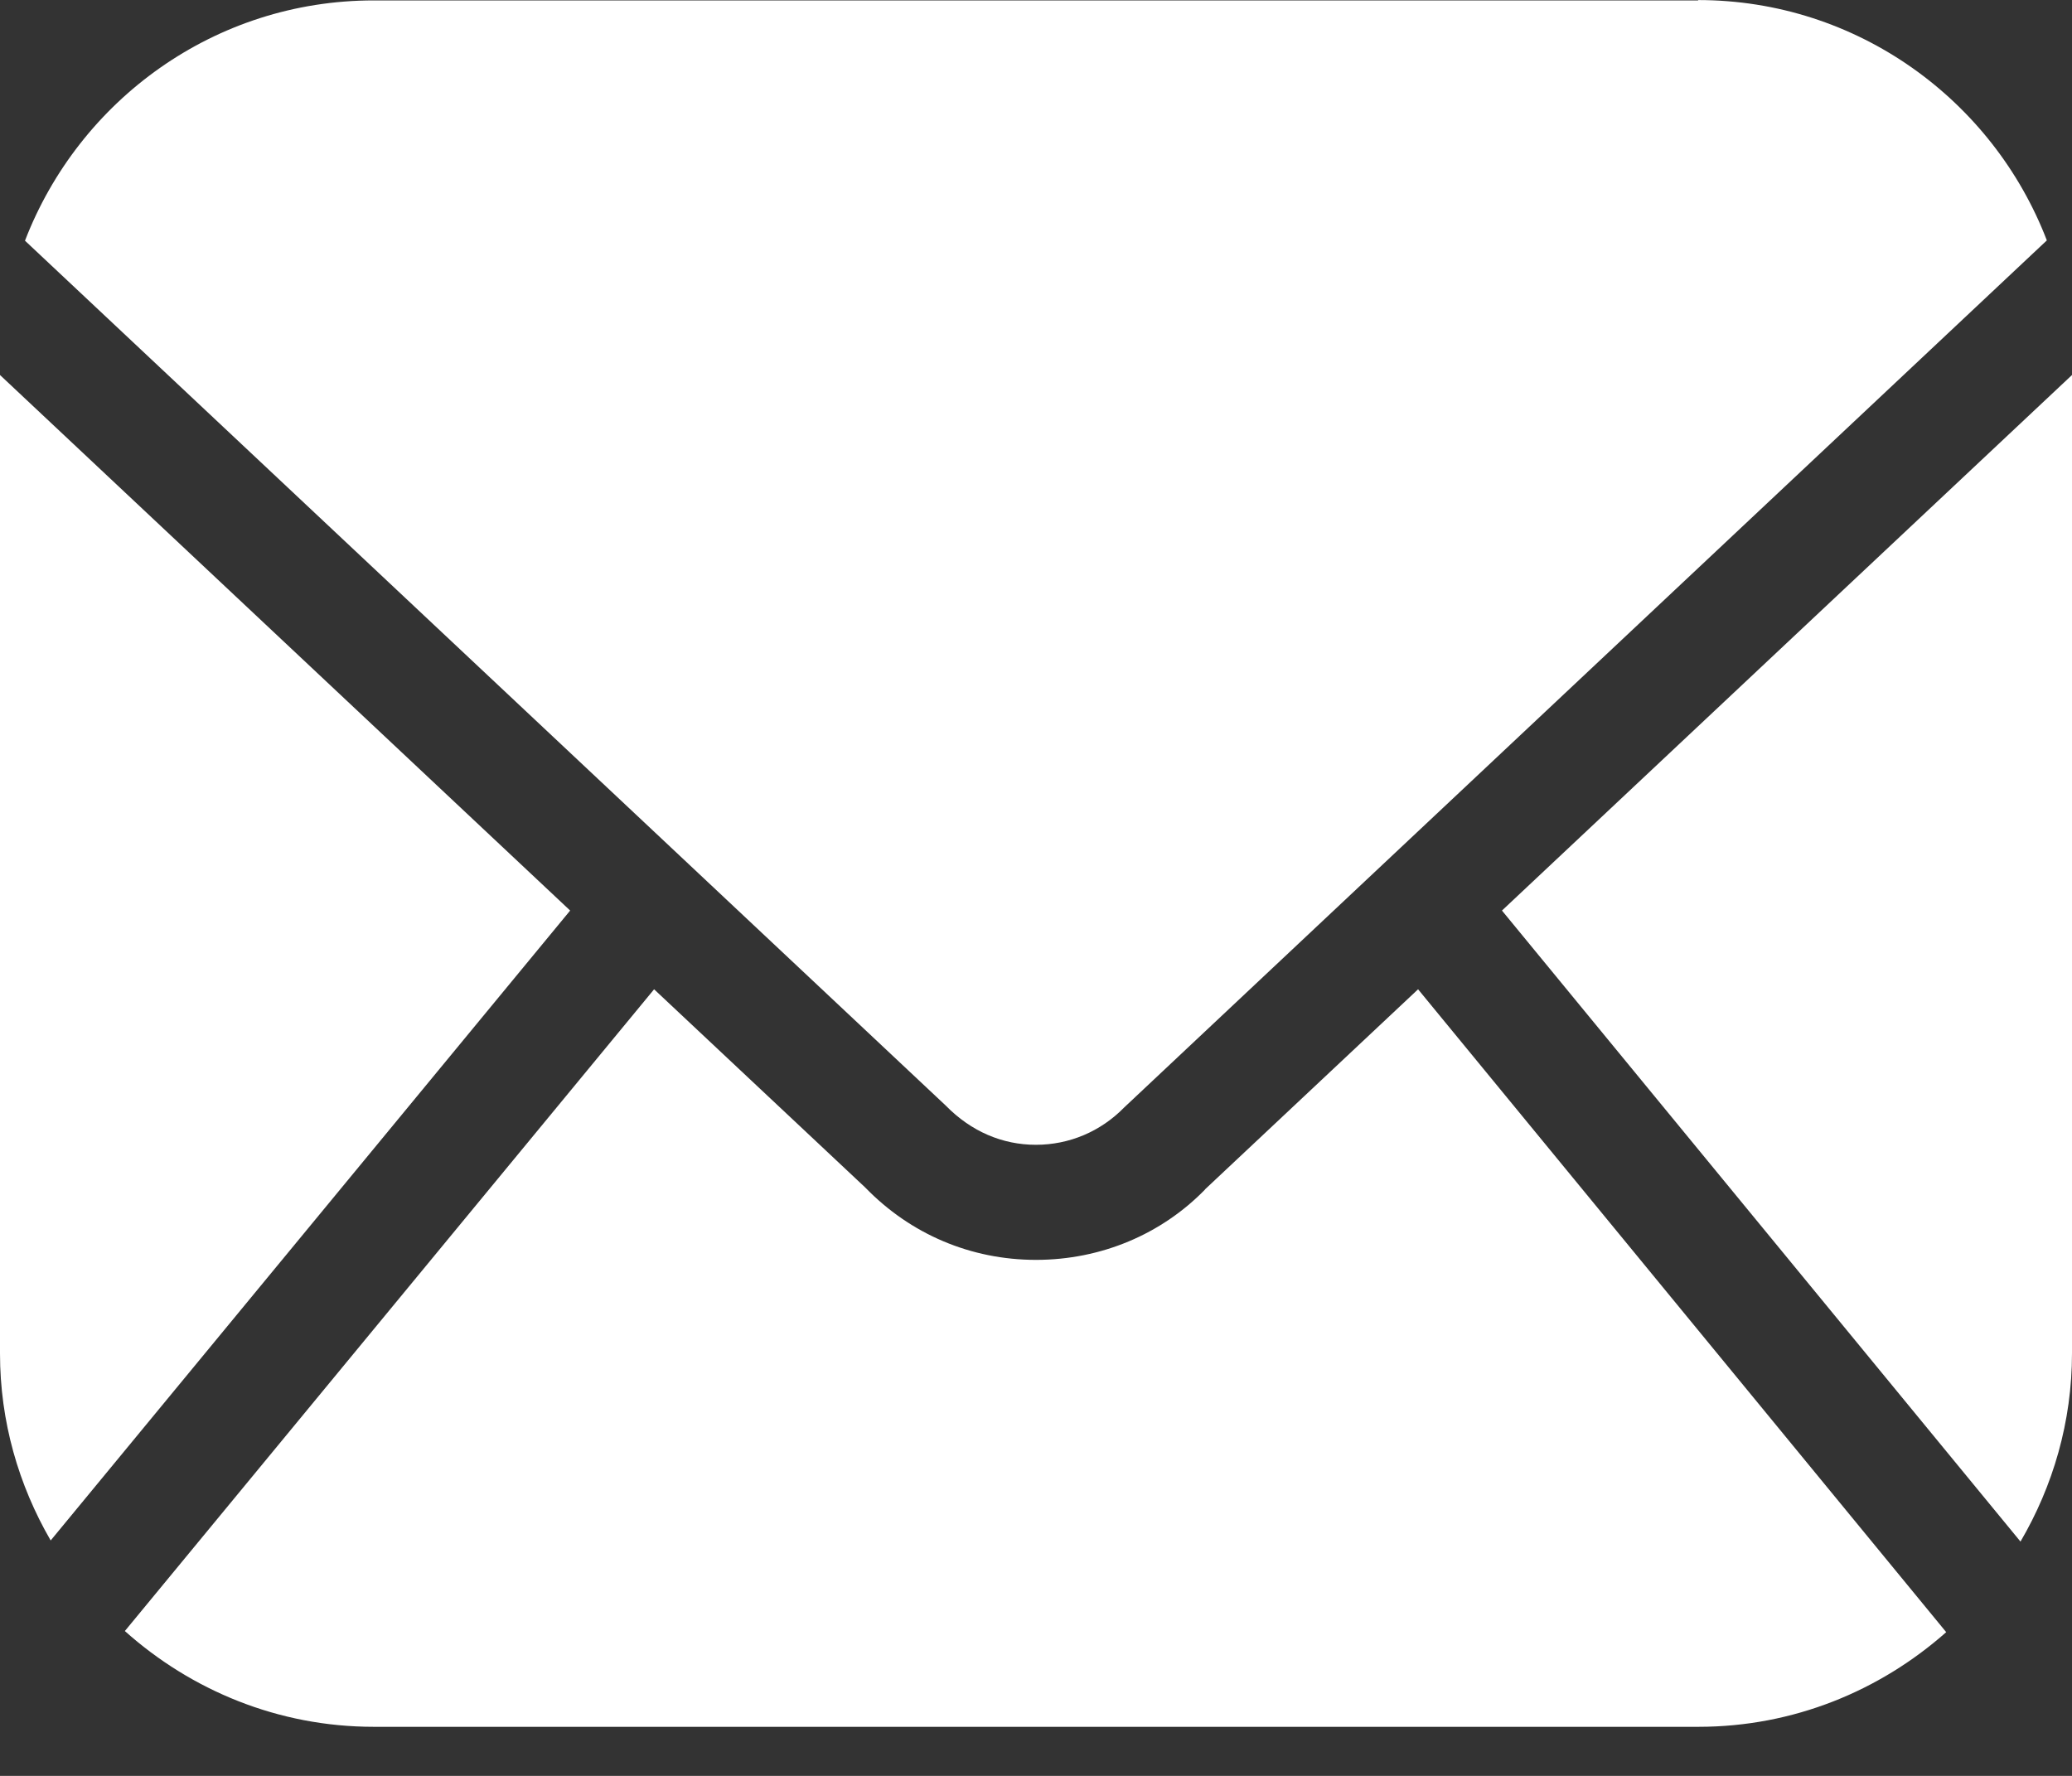 <svg width="35" height="30" viewBox="0 0 35 30" fill="none" xmlns="http://www.w3.org/2000/svg">
<rect x="0" y="0" width="35" height="30" fill="#333333" stroke="none"/>
<path d="M28.686 0.007H6.314C3.625 0.007 1.337 1.693 0.422 4.066L15.977 18.678C16.405 19.115 16.934 19.339 17.498 19.339C18.062 19.339 18.592 19.115 18.991 18.707L34.575 4.061C33.666 1.693 31.372 0.001 28.683 0.001L28.686 0.007Z" fill="white"/>
<path d="M35 22.859V6.335L25.371 15.382L34.13 26.042C34.679 25.104 35 24.02 35 22.858L35 22.859Z" fill="white"/>
<path d="M20.354 20.096C19.619 20.85 18.599 21.283 17.5 21.283C16.4 21.283 15.381 20.85 14.617 20.062L11.049 16.712L2.109 27.553C3.228 28.554 4.699 29.171 6.313 29.171H28.69C30.294 29.171 31.756 28.563 32.875 27.572L23.954 16.712L20.357 20.09L20.354 20.096Z" fill="white"/>
<path d="M0 6.335V22.863C0 24.016 0.315 25.089 0.856 26.023L9.631 15.382L0 6.335Z" fill="white"/>
</svg>
